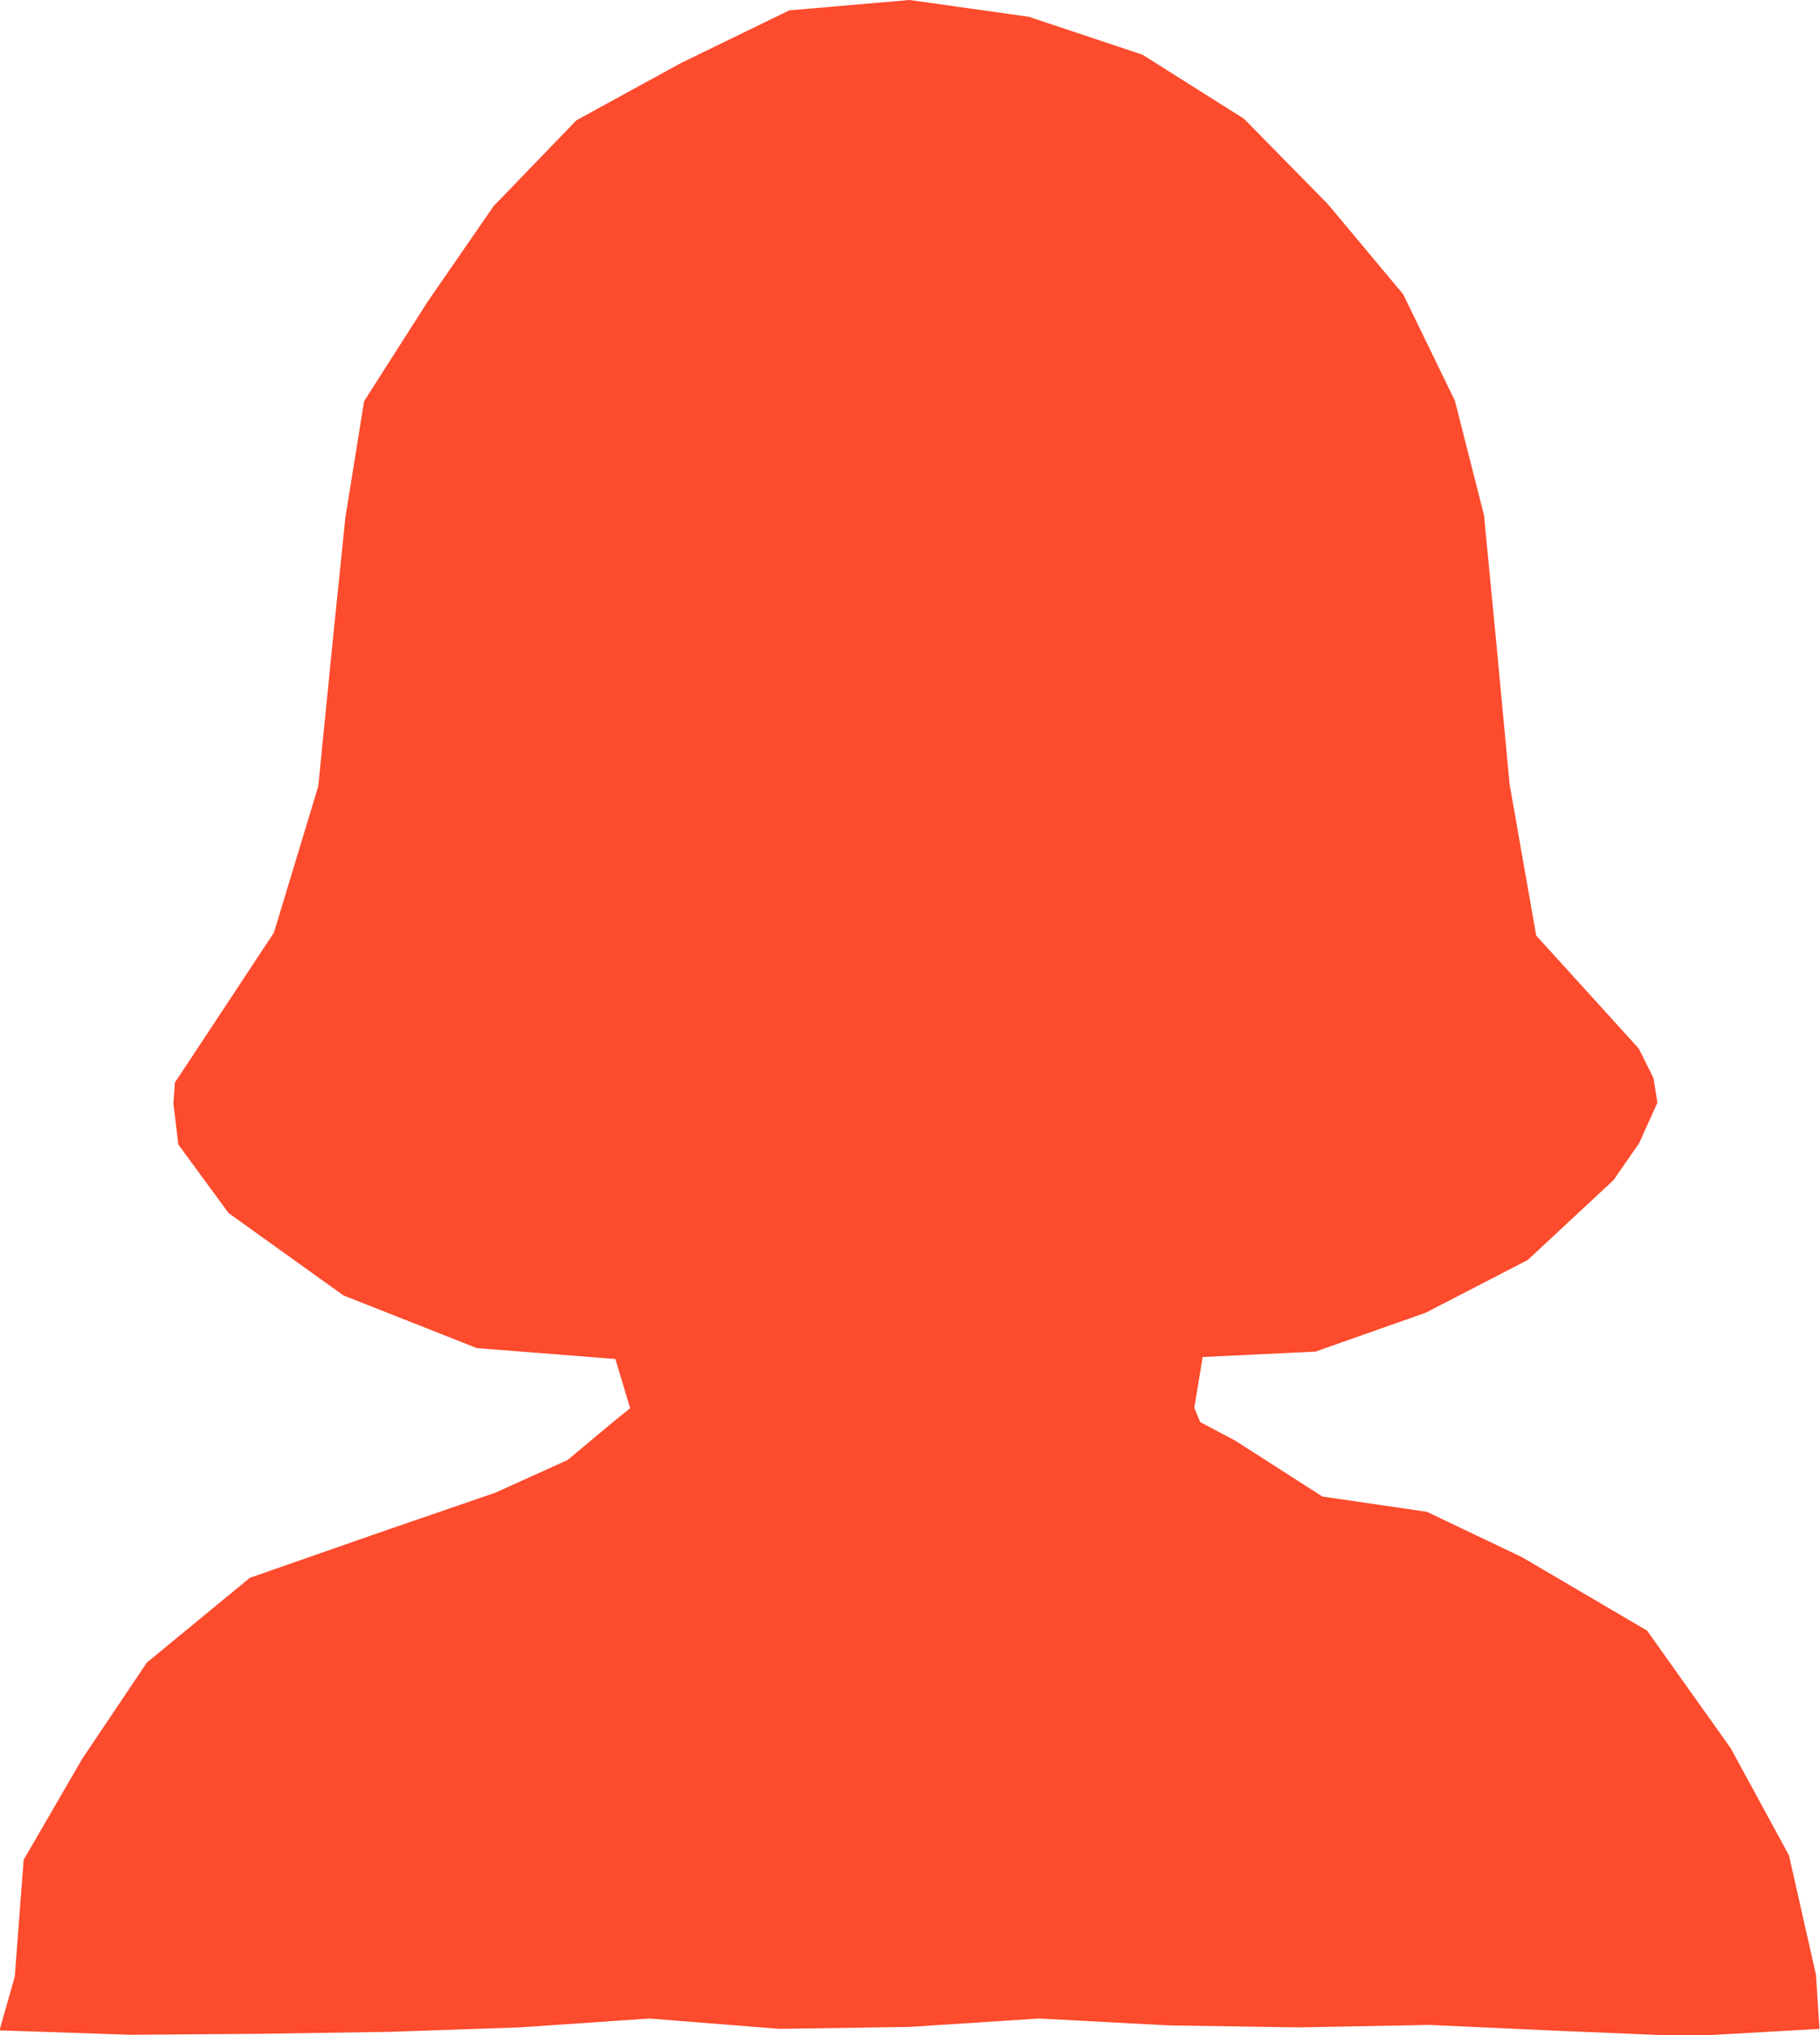 <?xml version="1.0" encoding="UTF-8"?>
<svg id="b" data-name="レイヤー 2" xmlns="http://www.w3.org/2000/svg" width="36.94" height="41.29" viewBox="0 0 36.94 41.29">
  <defs>
    <style>
      .d {
        fill: #fc4b2d;
      }
    </style>
  </defs>
  <g id="c" data-name="main">
    <path class="d" d="M36.86,40.07l-.55-2.43-1.18-2.17-1.7-2.39-2.54-1.49-1.93-.92-2.12-.31-1.78-1.14-.7-.37-.12-.29,.17-1.03,2.29-.11,2.24-.79,2.07-1.07,1.74-1.62,.52-.75,.37-.82-.08-.5-.3-.6-2.08-2.29-.54-3.07-.29-3.08-.23-2.38-.59-2.32-1.05-2.16-1.53-1.83-1.7-1.73-2.06-1.3-2.31-.77-2.42-.34-2.44,.21-2.2,1.07-2.12,1.16-1.68,1.74-1.34,1.94-1.29,2.02-.38,2.36-.24,2.34-.31,3.11-.9,2.97-1.71,2.59-.3,.45-.03,.43,.1,.83,1.02,1.39,2.33,1.67,2.71,1.07,2.81,.22,.3,1-.3,.24-.97,.81-1.46,.66-2.44,.84-2.55,.89-2.09,1.72-1.31,1.95-1.19,2.05-.18,2.37-.31,1.09,2.65,.09,2.64-.02,2.63-.04,2.64-.09,2.63-.18,2.64,.21,2.64-.04,2.63-.17,2.64,.14,2.64,.04,2.64-.05,2.64,.12,2.64,.11,2.64-.15-.07-1.07Z"/>
  </g>
</svg>